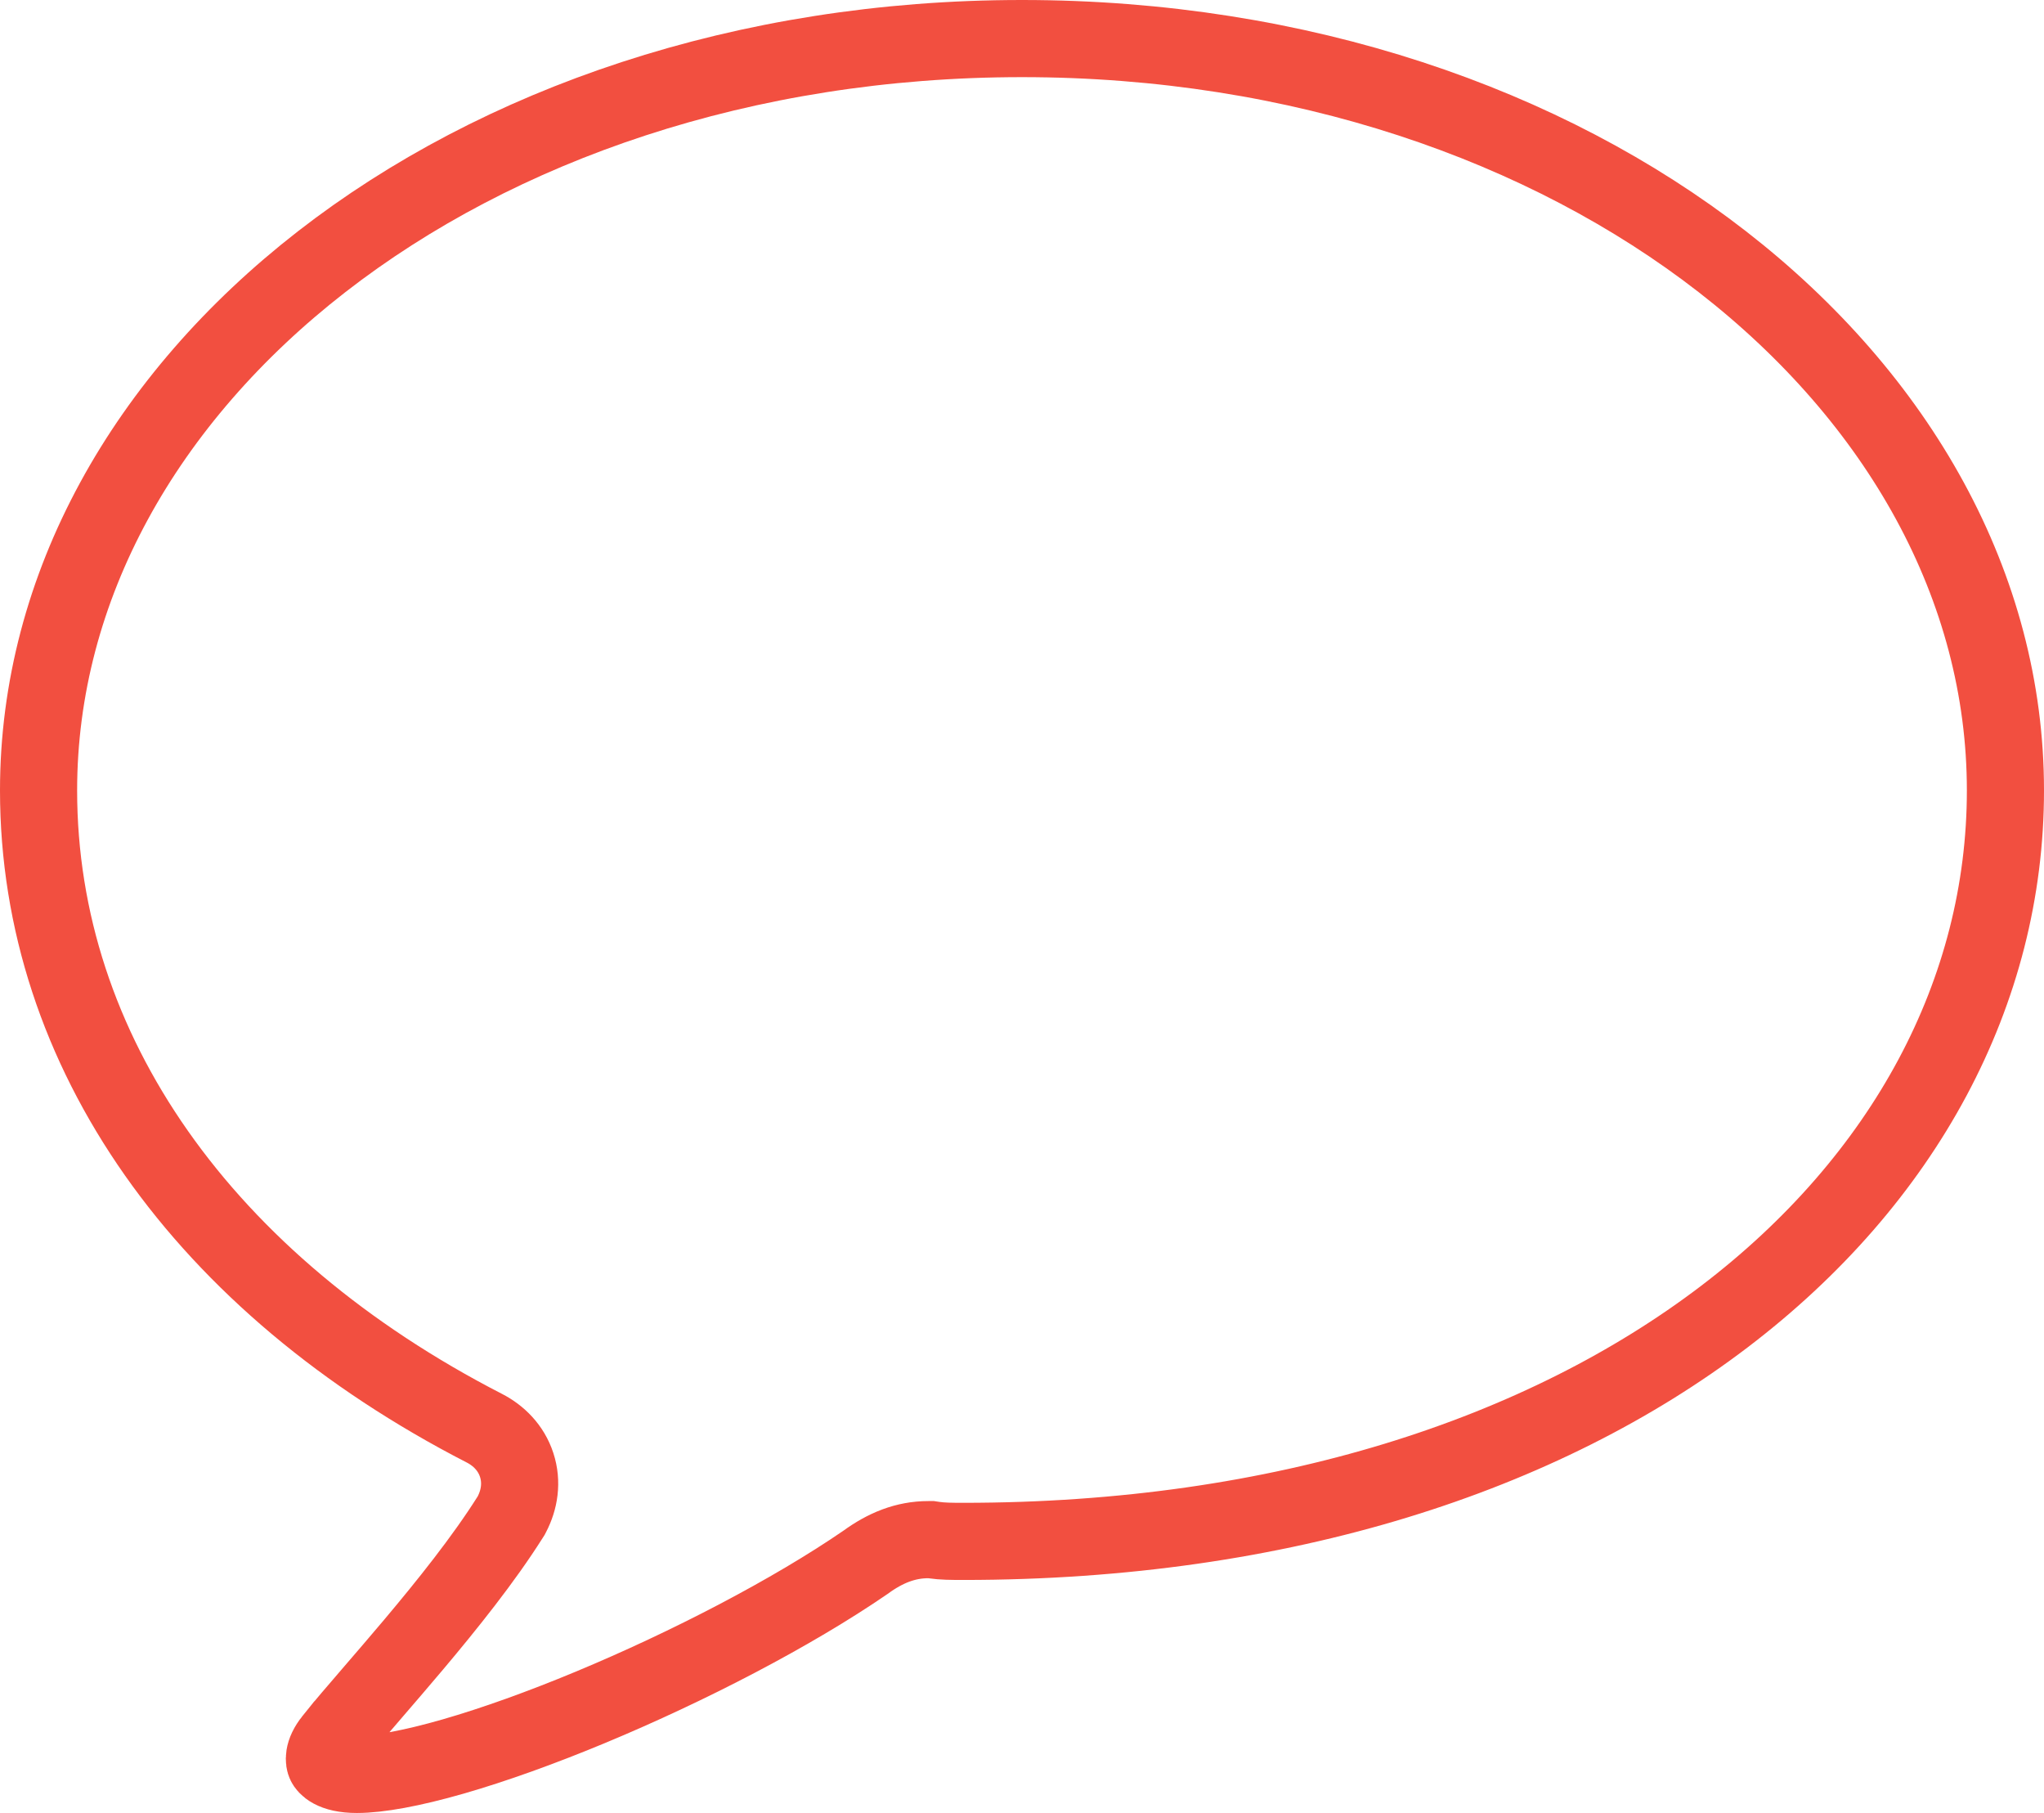 <svg width="53" height="47" viewBox="0 0 53 47" fill="none" xmlns="http://www.w3.org/2000/svg">
<path d="M24.216 39.925L24.143 39.914H24.07C23.479 39.914 22.953 40.128 22.439 40.504C20.526 41.816 17.857 43.201 15.314 44.259C14.043 44.788 12.819 45.228 11.753 45.535C10.668 45.847 9.813 46 9.254 46C8.602 46 8.455 45.762 8.435 45.721C8.408 45.667 8.351 45.449 8.629 45.104L8.63 45.104L8.637 45.094C8.888 44.776 9.249 44.357 9.682 43.855C9.997 43.49 10.349 43.081 10.726 42.634C11.589 41.609 12.538 40.427 13.231 39.328L13.254 39.292L13.273 39.255C13.467 38.882 13.545 38.429 13.397 37.977C13.251 37.529 12.925 37.213 12.562 37.026L12.562 37.026C5.299 33.294 1 27.256 1 20.491C1 9.927 12.077 1 26.5 1C40.923 1 52 9.927 52 20.491C52 30.925 41.552 39.959 24.981 39.959C24.665 39.959 24.435 39.957 24.216 39.925Z" stroke="#F24F40" stroke-width="2"/>
</svg>
